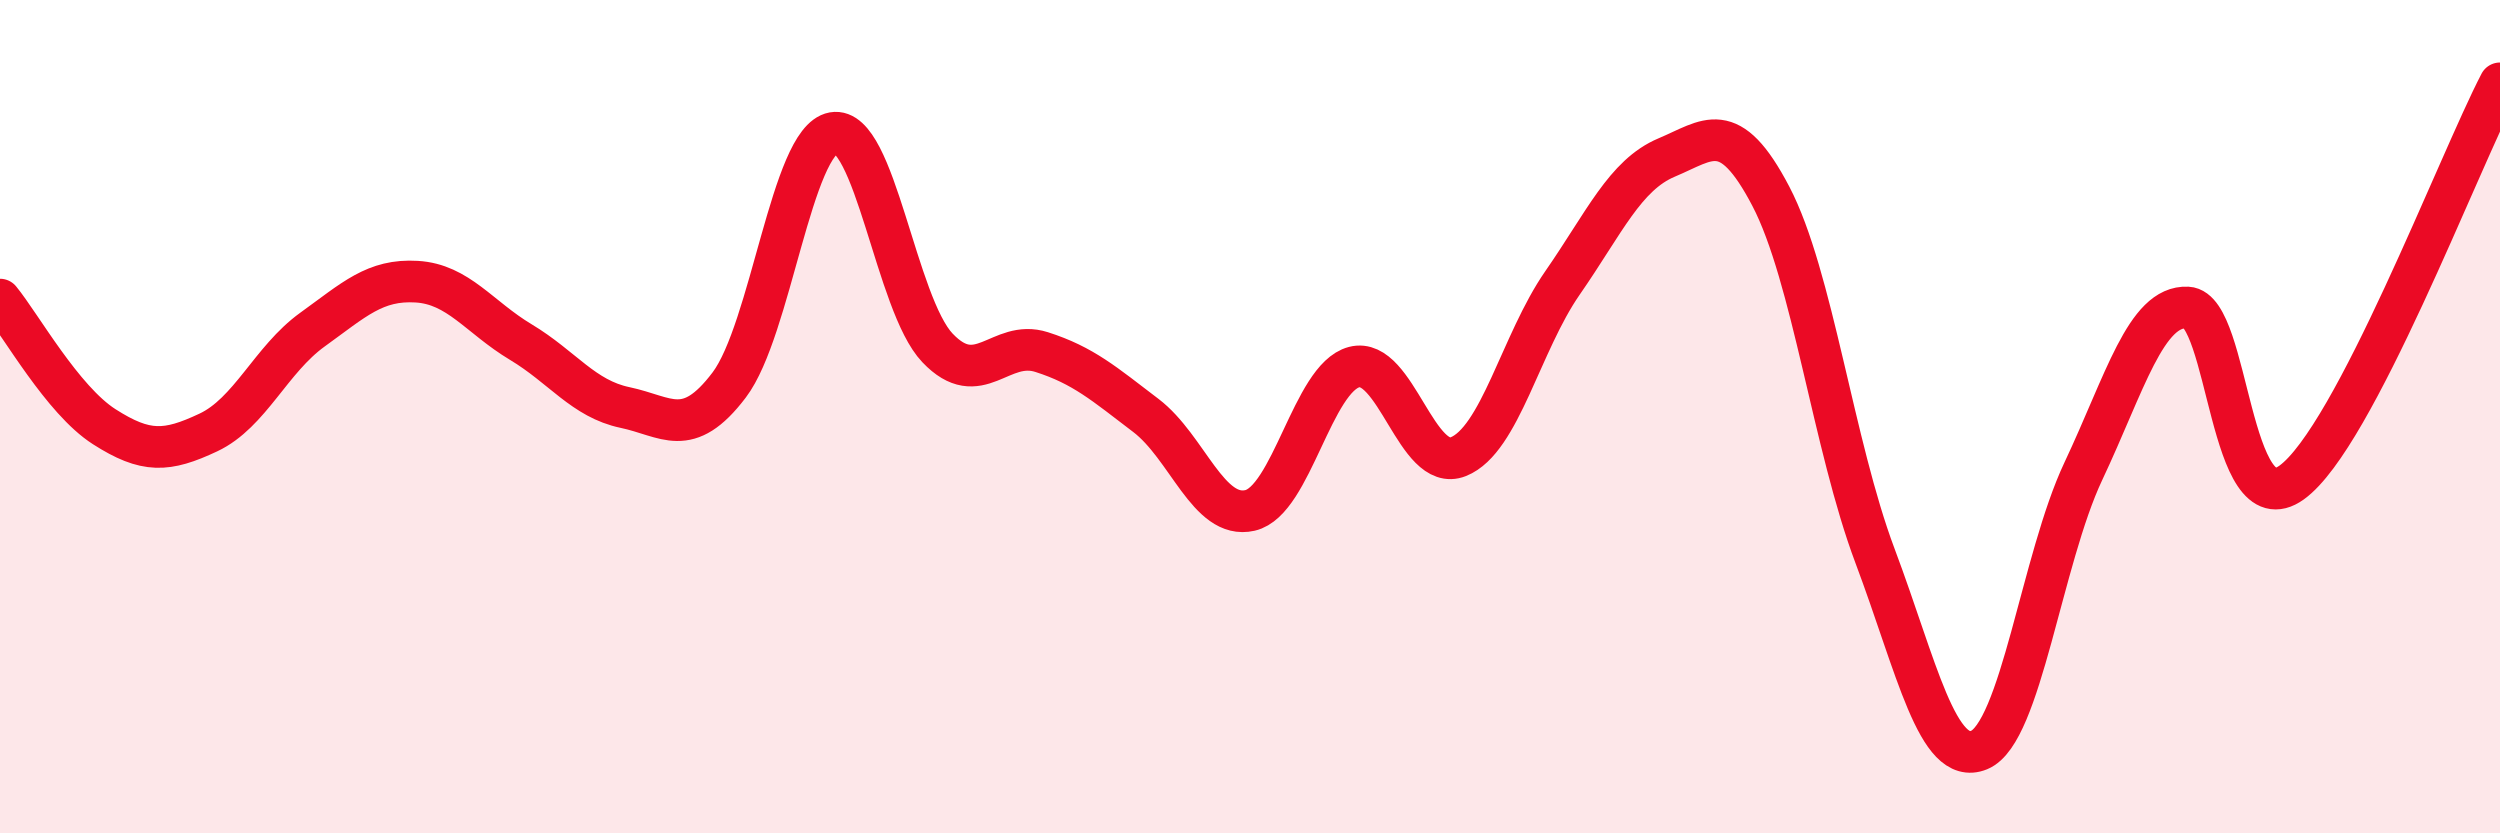 
    <svg width="60" height="20" viewBox="0 0 60 20" xmlns="http://www.w3.org/2000/svg">
      <path
        d="M 0,7.19 C 0.5,7.8 1.5,9.6 2.5,10.24 C 3.5,10.88 4,10.85 5,10.38 C 6,9.91 6.5,8.63 7.5,7.91 C 8.5,7.19 9,6.7 10,6.76 C 11,6.82 11.5,7.61 12.5,8.21 C 13.5,8.81 14,9.57 15,9.78 C 16,9.99 16.5,10.56 17.5,9.24 C 18.5,7.92 19,3.37 20,3.19 C 21,3.01 21.5,7.3 22.5,8.35 C 23.5,9.4 24,8.13 25,8.45 C 26,8.77 26.5,9.21 27.5,9.97 C 28.5,10.73 29,12.48 30,12.25 C 31,12.02 31.5,9.07 32.5,8.81 C 33.5,8.55 34,11.36 35,10.96 C 36,10.56 36.5,8.23 37.5,6.79 C 38.5,5.35 39,4.2 40,3.78 C 41,3.36 41.5,2.8 42.5,4.71 C 43.5,6.62 44,10.68 45,13.34 C 46,16 46.5,18.41 47.5,18 C 48.5,17.59 49,13.43 50,11.31 C 51,9.19 51.5,7.33 52.5,7.38 C 53.5,7.43 53.5,12.66 55,11.58 C 56.5,10.5 59,3.92 60,2L60 20L0 20Z"
        fill="#EB0A25"
        opacity="0.1"
        stroke-linecap="round"
        stroke-linejoin="round"
      />
      <path
        d="M 0,7.19 C 0.5,7.8 1.5,9.6 2.5,10.24 C 3.5,10.88 4,10.85 5,10.38 C 6,9.91 6.5,8.63 7.5,7.91 C 8.5,7.19 9,6.7 10,6.76 C 11,6.82 11.5,7.61 12.5,8.21 C 13.5,8.81 14,9.57 15,9.78 C 16,9.99 16.5,10.56 17.5,9.24 C 18.5,7.92 19,3.37 20,3.19 C 21,3.01 21.5,7.3 22.5,8.35 C 23.5,9.4 24,8.13 25,8.45 C 26,8.77 26.5,9.21 27.5,9.97 C 28.5,10.73 29,12.48 30,12.25 C 31,12.02 31.5,9.07 32.5,8.81 C 33.5,8.55 34,11.36 35,10.96 C 36,10.56 36.5,8.23 37.5,6.79 C 38.5,5.35 39,4.2 40,3.78 C 41,3.36 41.5,2.8 42.5,4.71 C 43.5,6.62 44,10.68 45,13.34 C 46,16 46.5,18.41 47.5,18 C 48.5,17.59 49,13.43 50,11.31 C 51,9.19 51.5,7.33 52.5,7.38 C 53.5,7.43 53.5,12.66 55,11.58 C 56.5,10.5 59,3.92 60,2"
        stroke="#EB0A25"
        stroke-width="1"
        fill="none"
        stroke-linecap="round"
        stroke-linejoin="round"
      />
    </svg>
  